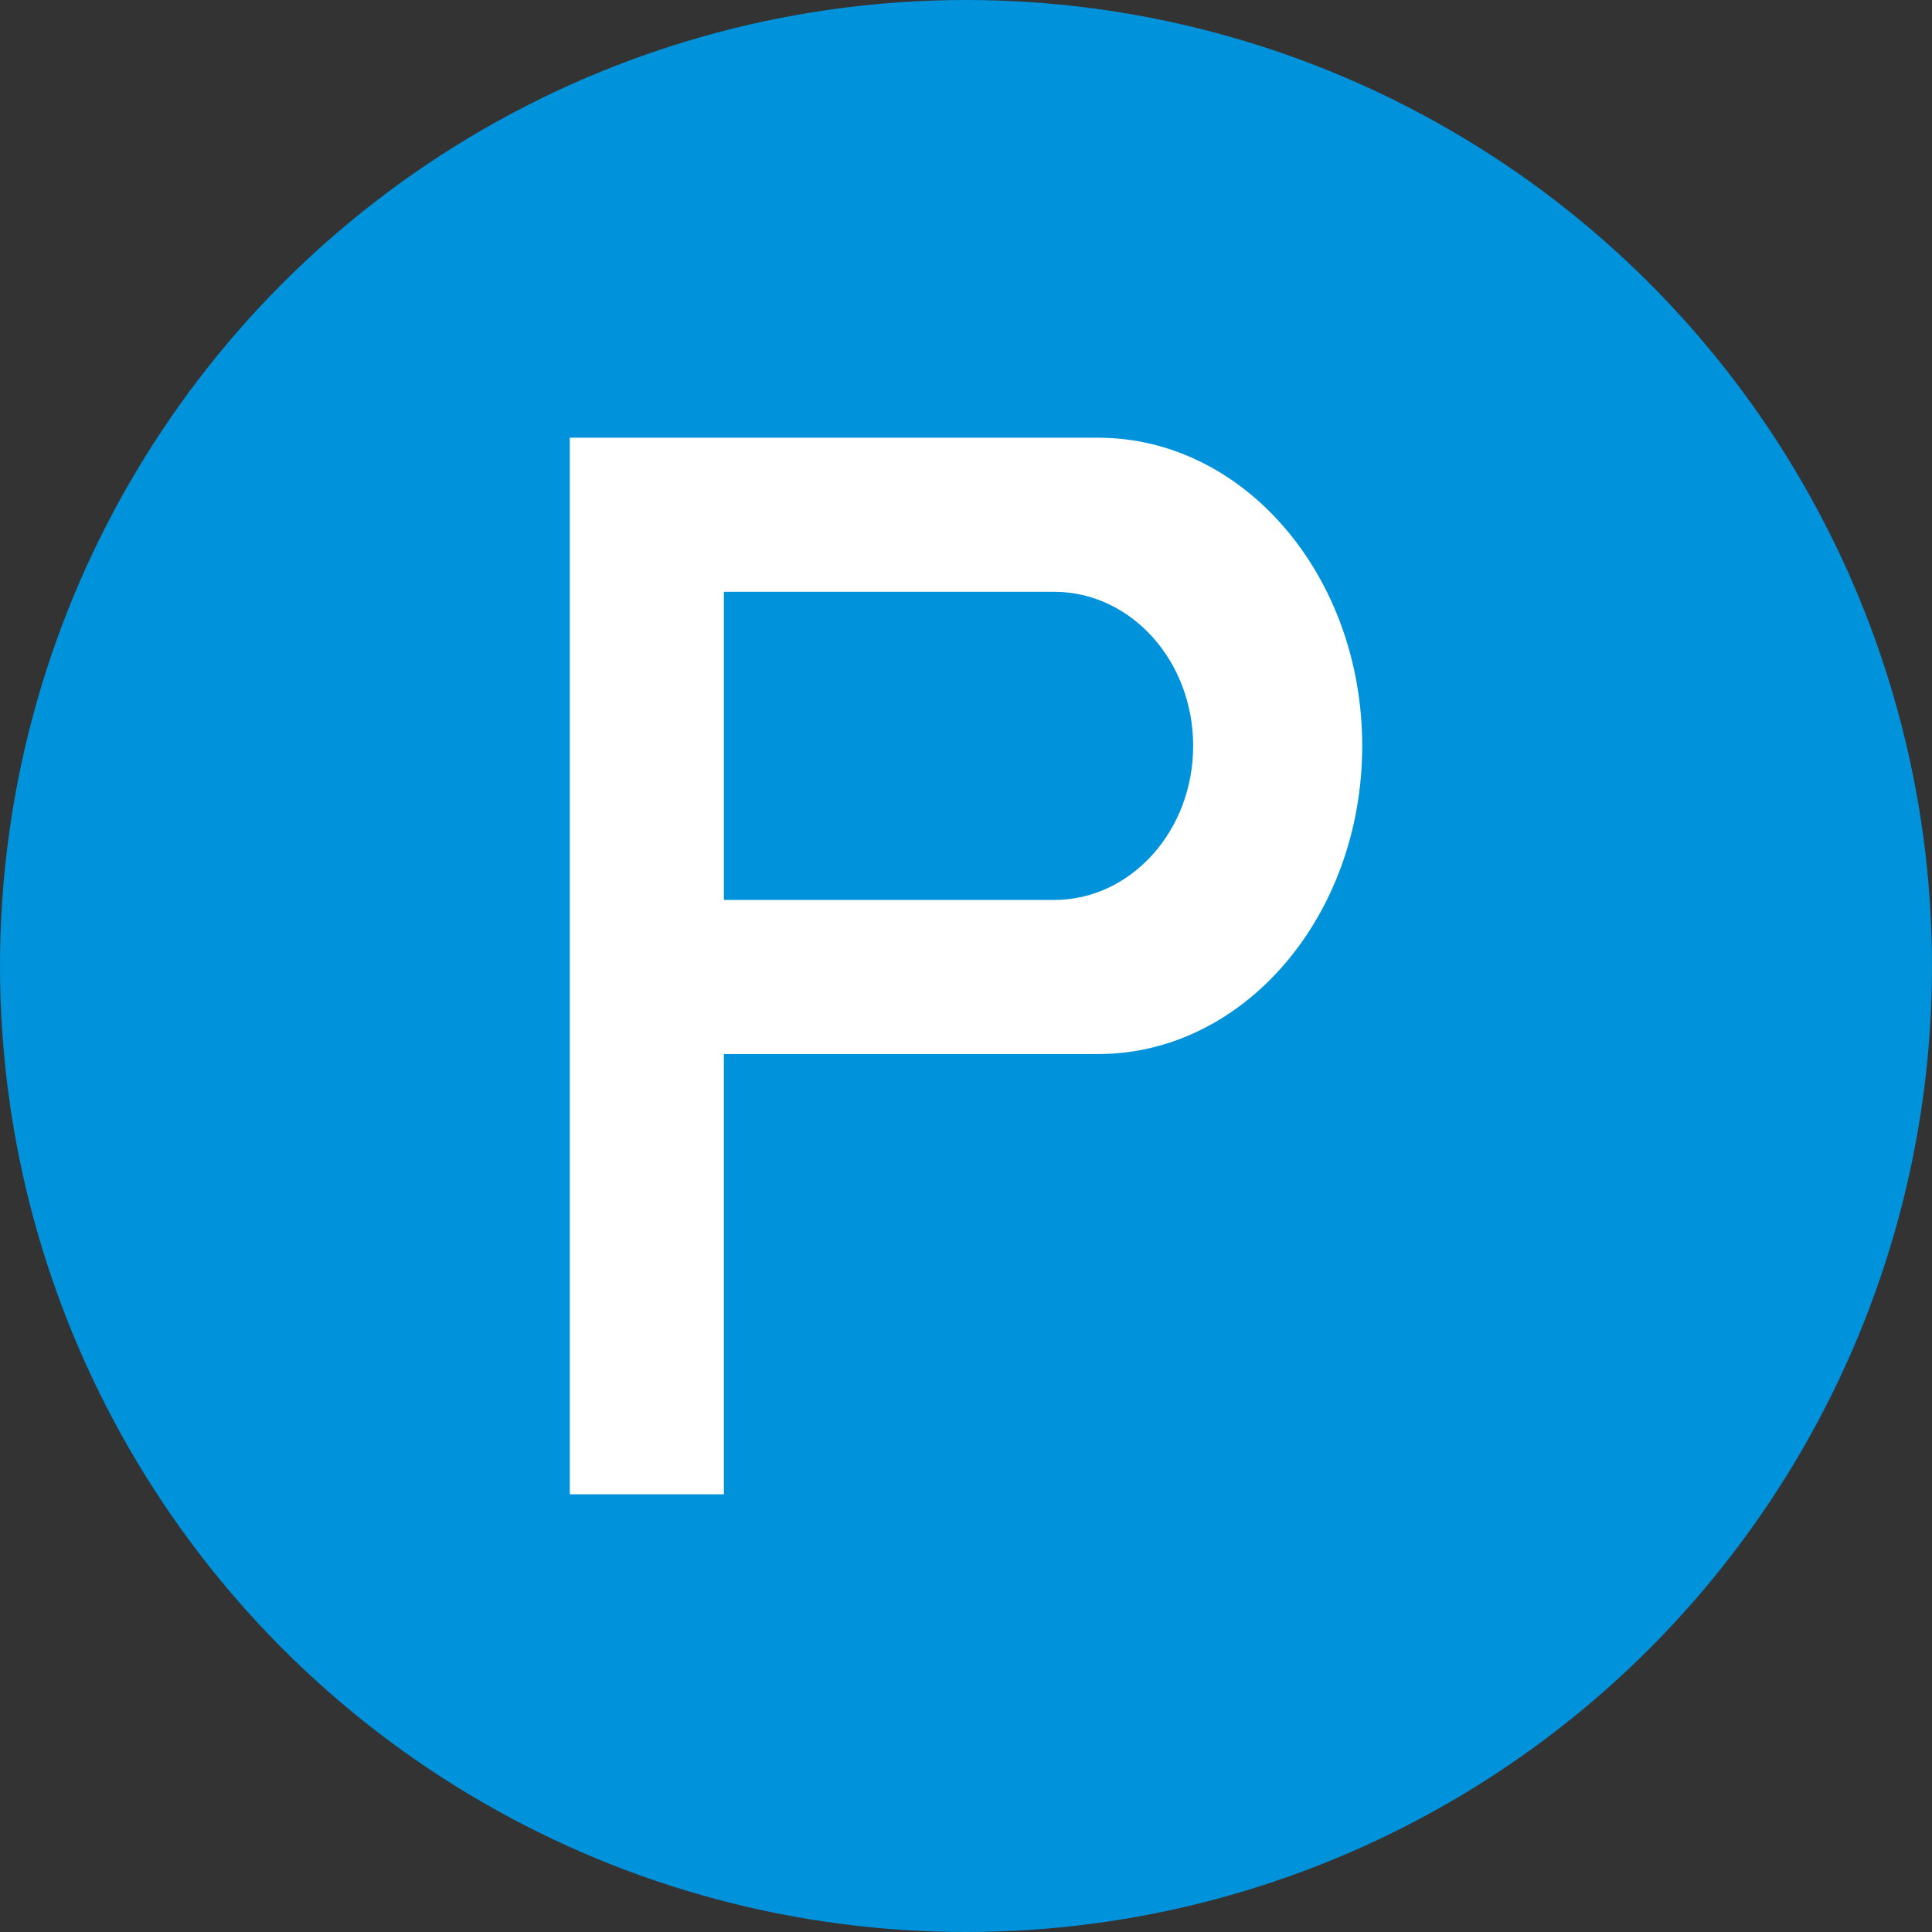 <?xml version="1.0" encoding="utf-8"?>
<!-- Generator: Adobe Illustrator 14.0.0, SVG Export Plug-In . SVG Version: 6.00 Build 43363)  -->
<!DOCTYPE svg PUBLIC "-//W3C//DTD SVG 1.1//EN" "http://www.w3.org/Graphics/SVG/1.1/DTD/svg11.dtd">
<svg version="1.1" id="Layer_1" xmlns="http://www.w3.org/2000/svg" xmlns:xlink="http://www.w3.org/1999/xlink" x="0px" y="0px"
	 width="128px" height="128px" viewBox="0 0 128 128" enable-background="new 0 0 128 128" xml:space="preserve">
<rect x="0" y="0" width="128" height="128" fill="#333333" stroke="none"/>
<circle fill="#0092DA" cx="64" cy="64" r="64"/>
<g>
	<path fill="#FFFFFF" d="M72.75,29h-35v70h10.208V69.834H72.75c9.662,0,17.5-9.141,17.5-20.417S82.412,29,72.75,29z M69.834,59.625
		H47.959V39.208h21.875c5.092,0,9.216,4.571,9.216,10.208C79.05,55.052,74.926,59.625,69.834,59.625z"/>
</g>
</svg>
